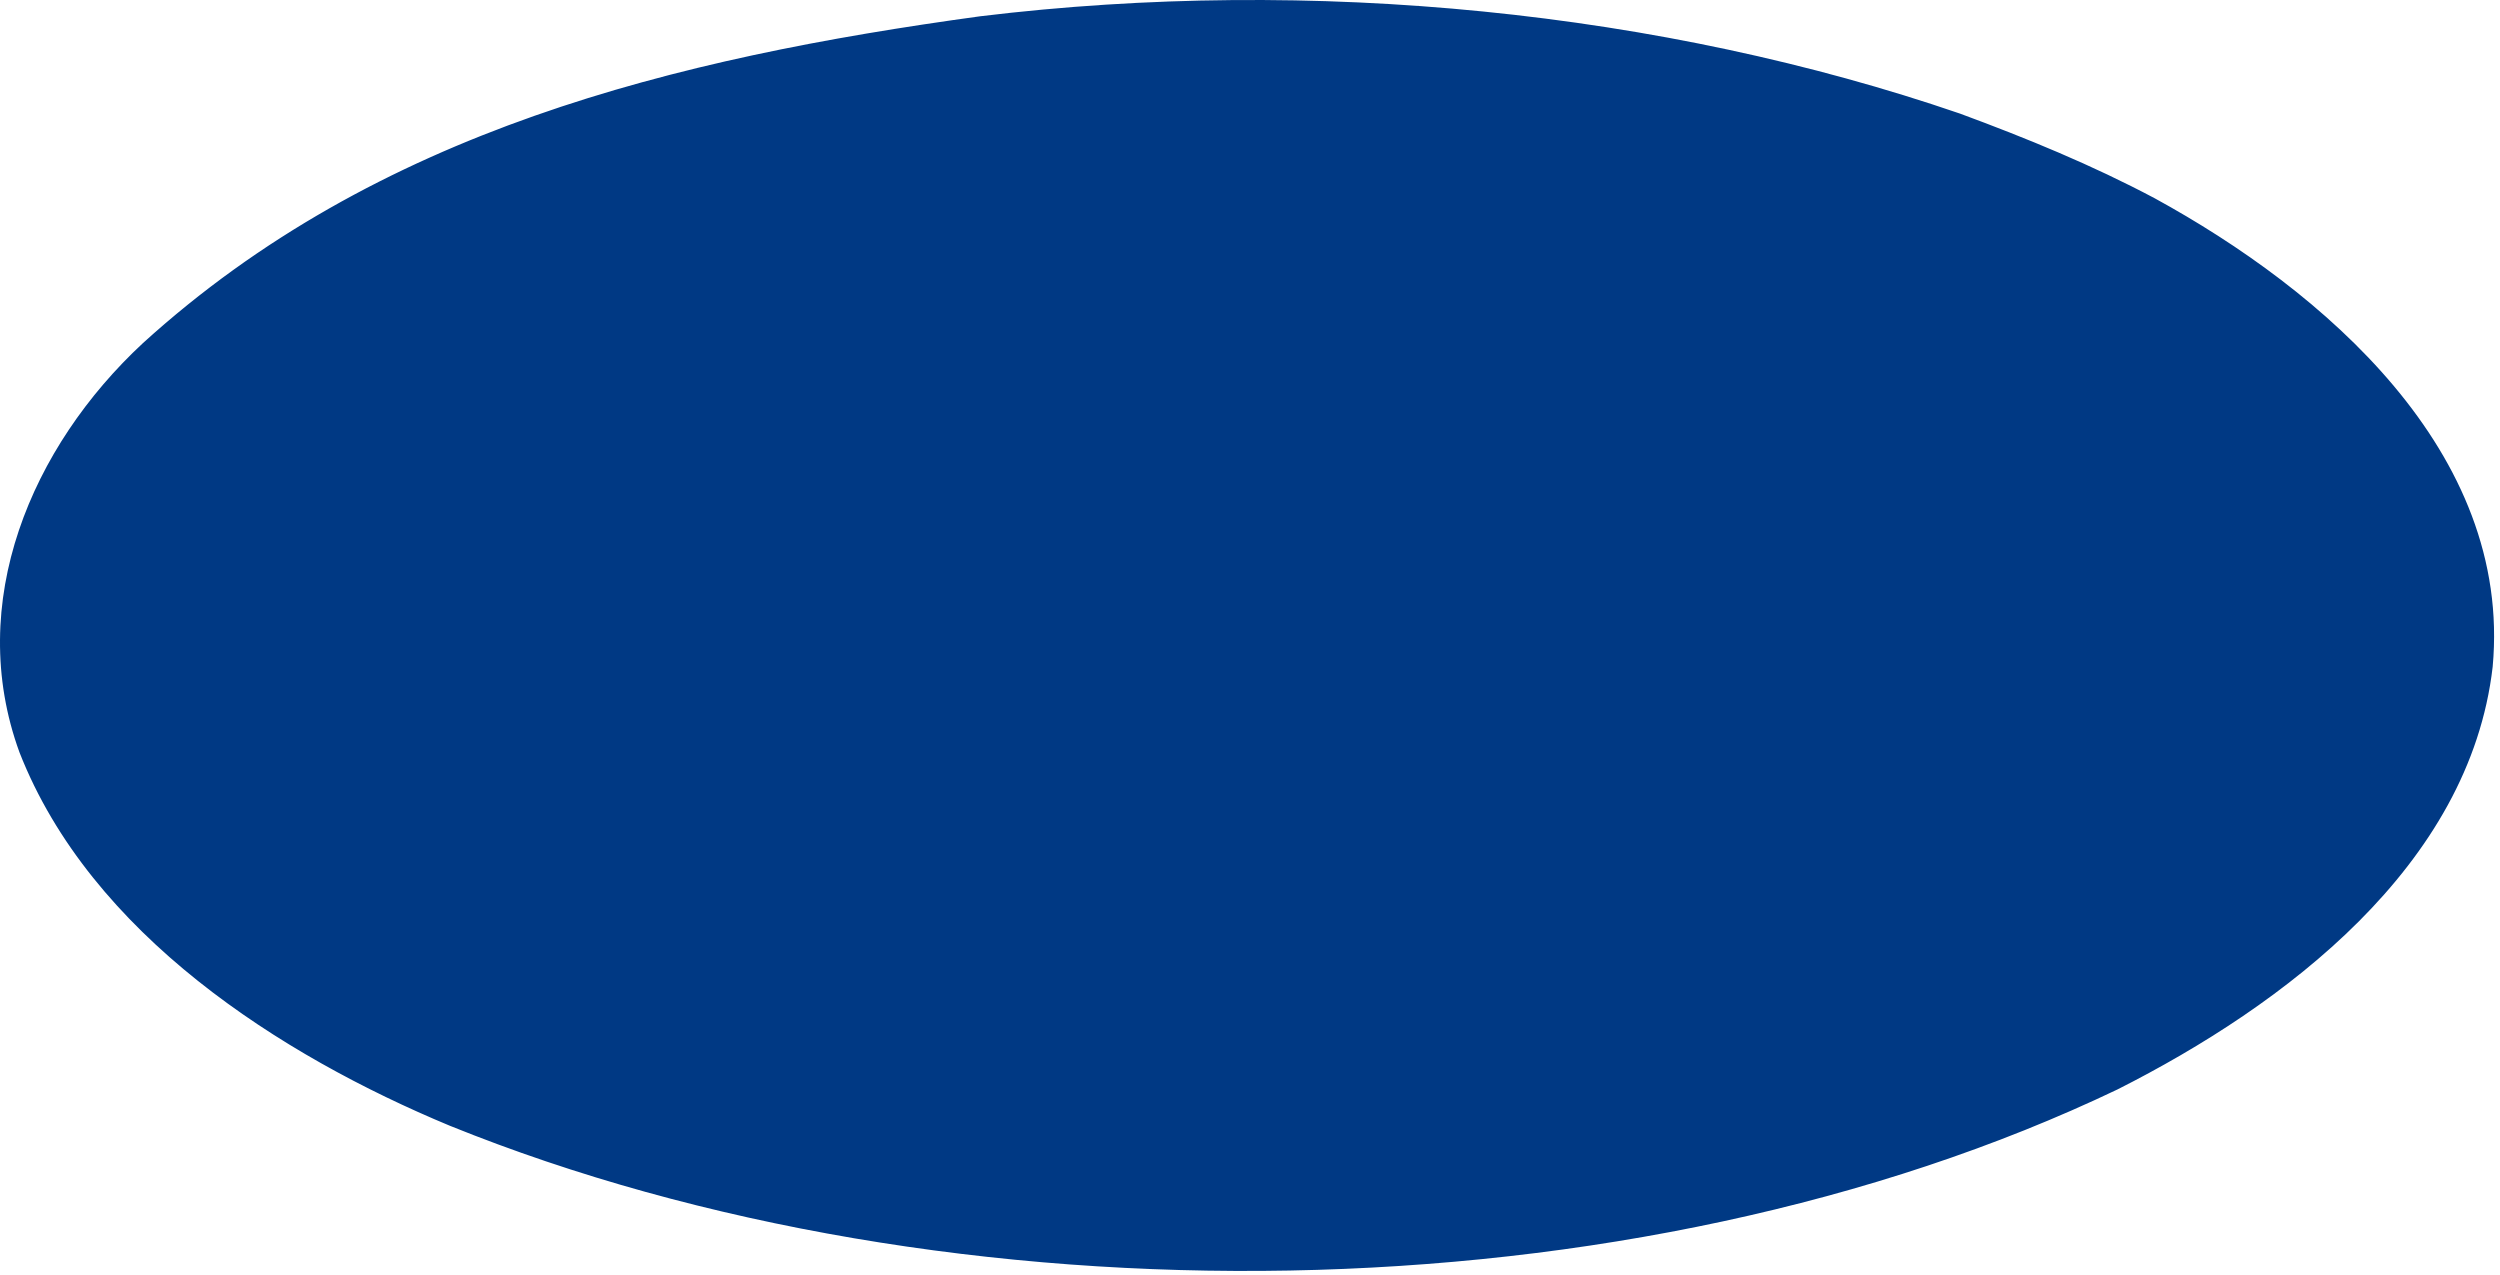 <svg width="253" height="129" viewBox="0 0 253 129" fill="none" xmlns="http://www.w3.org/2000/svg">
<path fillRule="evenodd" clipRule="evenodd" d="M152.623 79.173C154.545 89.105 149.34 97.354 145.015 105.361C140.211 112.811 132.282 119.214 122.751 118.256C101.365 117.935 80.463 114.652 61.08 108.803C60.2 108.564 59.32 108.001 58.838 107.202C58.437 106.079 58.999 105.038 59.799 104.319C77.5 89.982 98.563 83.337 119.387 76.366C127.154 74.124 135.406 71.721 144.135 72.843C147.736 73.325 151.34 75.809 152.623 79.173ZM225.586 36.727C235.517 44.895 244.487 56.03 241.443 69.484C236.478 89.347 214.855 99.919 197.635 106.645C188.263 109.769 178.814 112.975 168.562 113.936C167.922 113.855 166.88 114.014 166.719 113.053L166.958 111.933C181.535 95.513 192.586 77.095 202.28 58.433C206.764 50.022 210.931 41.375 214.774 32.883C215.334 32.243 215.896 31.922 216.537 31.683C220.138 32.001 222.703 34.805 225.586 36.727ZM85.825 15.583L85.504 16.783C64.441 40.729 50.586 68.52 37.452 96.151C34.889 98.554 32.405 95.349 30.082 94.307C18.388 86.62 7.816 74.205 10.86 59.469C15.745 40.25 35.527 29.998 52.029 23.033C61.798 19.348 71.972 16.385 82.703 14.703C83.825 14.7 85.265 14.541 85.825 15.583ZM190.347 19.426C191.547 20.067 192.99 20.306 193.711 21.507C194.351 22.868 193.07 23.748 192.349 24.631C175.77 37.604 156.79 44.814 137.406 51.142C127.553 53.545 117.621 57.87 106.651 55.467C104.086 54.827 101.766 53.144 100.324 50.66C97.6 43.132 101.284 35.284 104.487 28.717C108.732 20.468 116.262 10.776 126.673 10.617C149.098 10.456 170.242 13.82 190.347 19.426ZM218.058 20.067C235.038 29.358 254.26 45.694 252.258 67.479C249.935 87.662 231.114 101.757 214.295 110.249C165.198 133.715 96.241 134.434 45.542 113.933C28.4 106.806 9.178 94.552 1.968 76.129C-3.558 60.993 3.168 45.215 14.464 34.724C38.09 13.26 68.204 5.894 99.201 1.646C132.841 -2.439 168.239 1.165 198.354 11.497C205.082 13.981 211.73 16.705 218.058 20.067Z" fill="#003984"/>
</svg>
